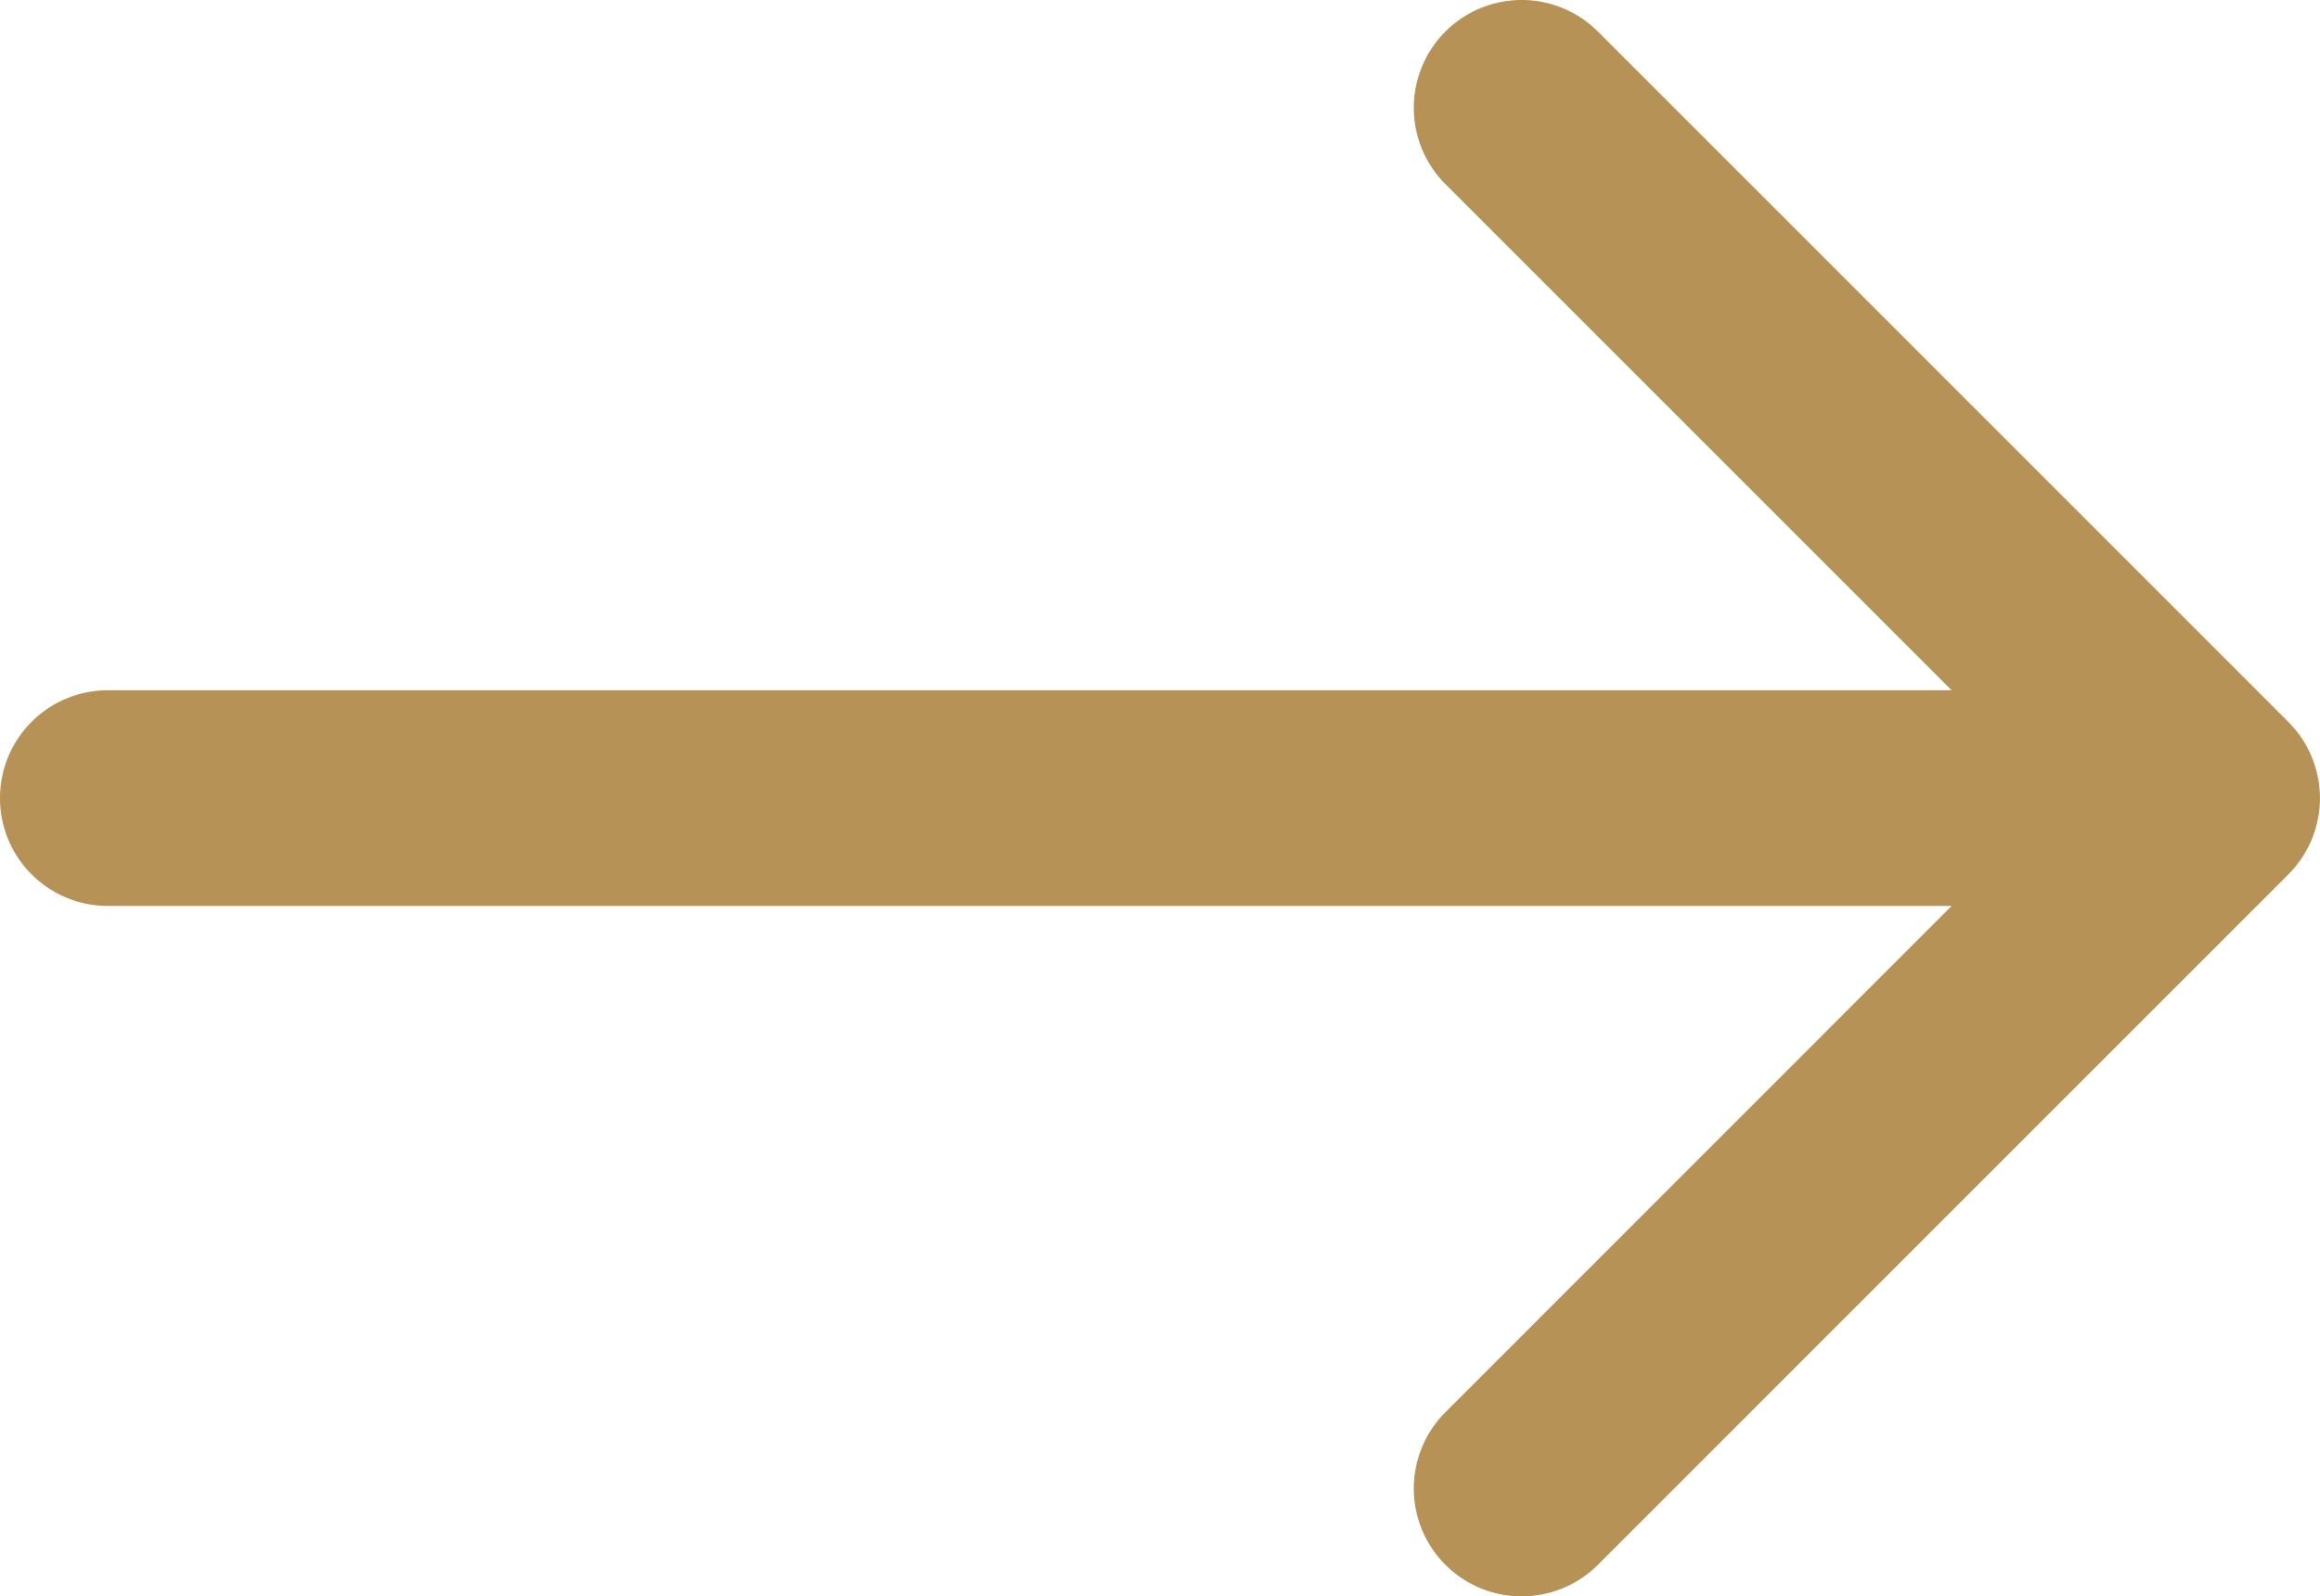 <svg xmlns="http://www.w3.org/2000/svg" width="14.693" height="10.111" viewBox="0 0 14.693 10.111">
  <path id="Path_10010" data-name="Path 10010" d="M14.493,46.489,10.12,42.116a.683.683,0,0,0-.966.966l3.206,3.206H.683a.683.683,0,0,0,0,1.366H12.36L9.154,50.861a.683.683,0,0,0,.966.966l4.372-4.372A.683.683,0,0,0,14.493,46.489Z" transform="translate(0 -41.916)" fill="#b69256"/>
</svg>
